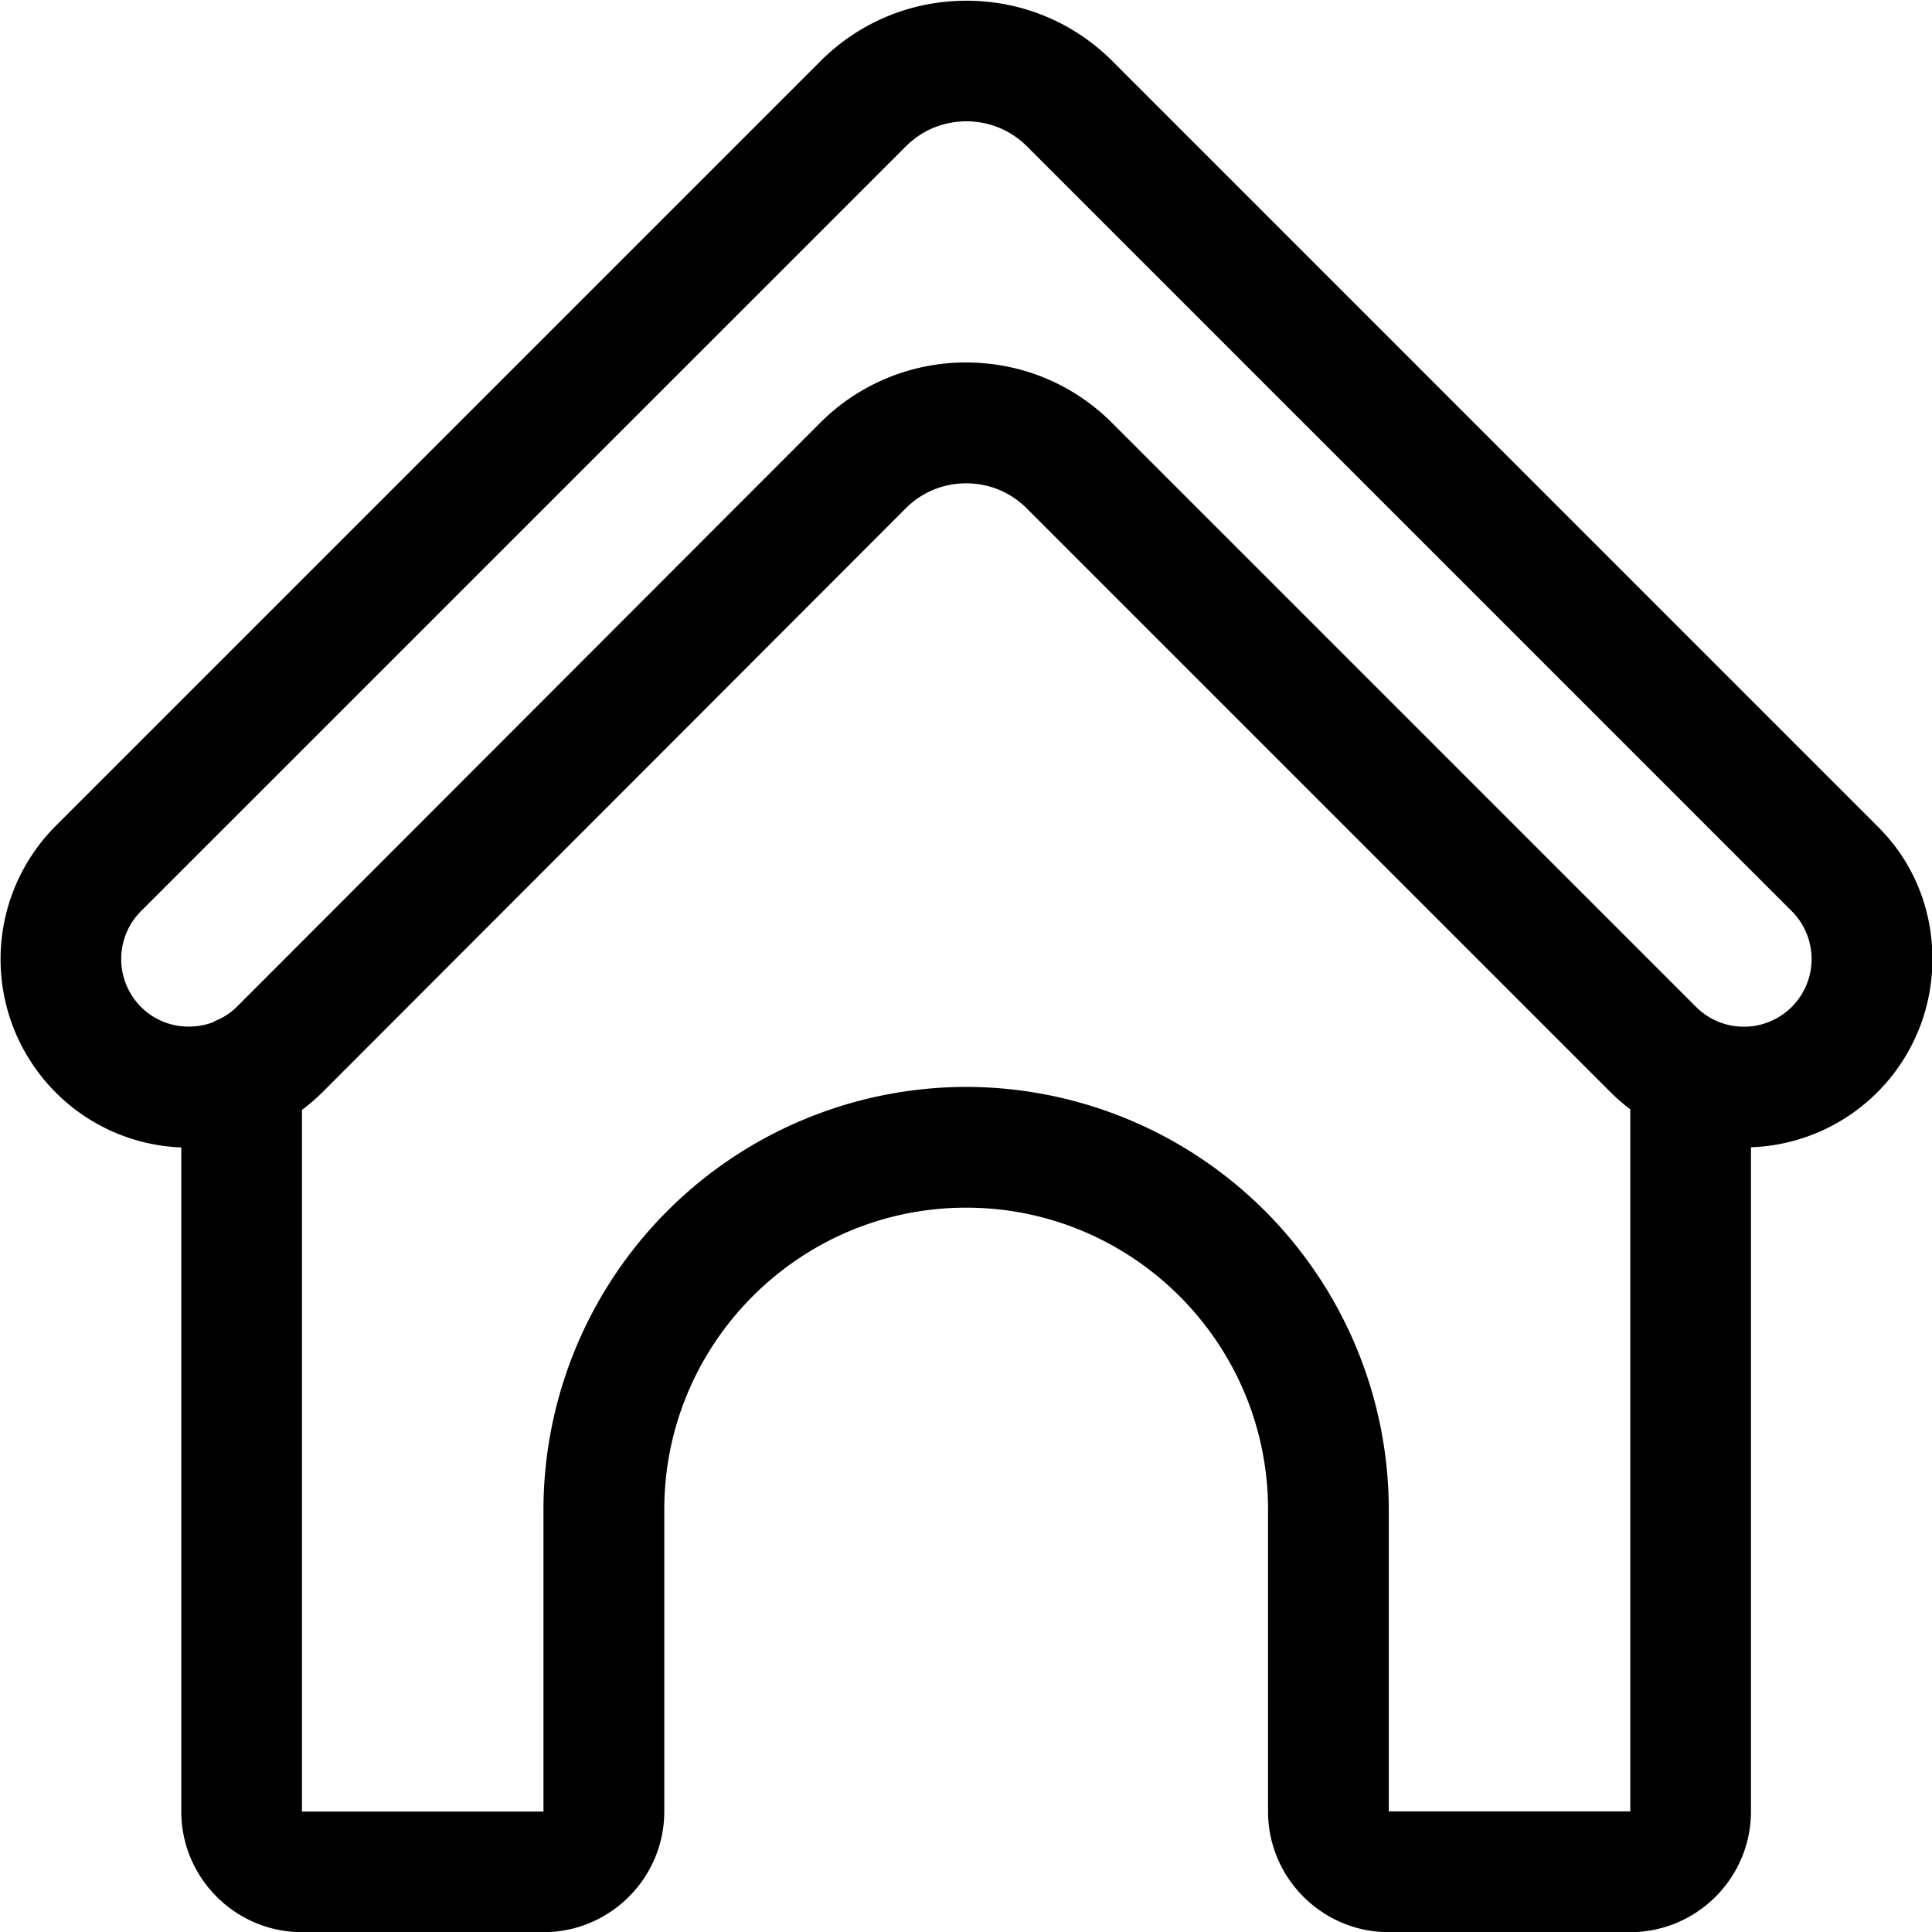 <svg fill="currentColor" viewBox="0 0 24 24" xmlns="http://www.w3.org/2000/svg" role="img"><path d="M17.252 24.002c-.827 0-1.5-.673-1.5-1.5v-3.75c0-2.068-1.682-3.75-3.75-3.75s-3.75 1.682-3.75 3.75v3.75c0 .827-.673 1.5-1.5 1.5h-3c-.827 0-1.5-.673-1.5-1.5v-8.248a2.327 2.327 0 0 1-1.566-.689 2.343 2.343 0 0 1 .011-3.31L10.195.757c.483-.482 1.126-.748 1.81-.748s1.327.265 1.81.747l9.527 9.528c.43.432.667 1.018.663 1.642a2.336 2.336 0 0 1-2.254 2.326v8.25c0 .827-.673 1.5-1.5 1.5zm-5.25-10.5a5.256 5.256 0 0 1 5.25 5.25v3.75h3V13.78a2.347 2.347 0 0 1-.248-.215l-7.252-7.252c-.2-.199-.466-.309-.75-.309s-.55.11-.75.31l-7.246 7.254a2.257 2.257 0 0 1-.255.219v8.717h3v-3.75a5.258 5.258 0 0 1 5.251-5.252zm0-8.999c.684 0 1.327.266 1.81.748l7.254 7.254a.84.84 0 1 0 1.195-1.183l-9.506-9.506c-.2-.199-.466-.309-.75-.309s-.55.11-.75.309l-9.5 9.499a.843.843 0 0 0-.006 1.191c.158.159.37.247.596.247a.857.857 0 0 0 .297-.053.76.76 0 0 1 .076-.037.802.802 0 0 0 .221-.153l7.252-7.26a2.553 2.553 0 0 1 1.811-.747z"/></svg>
